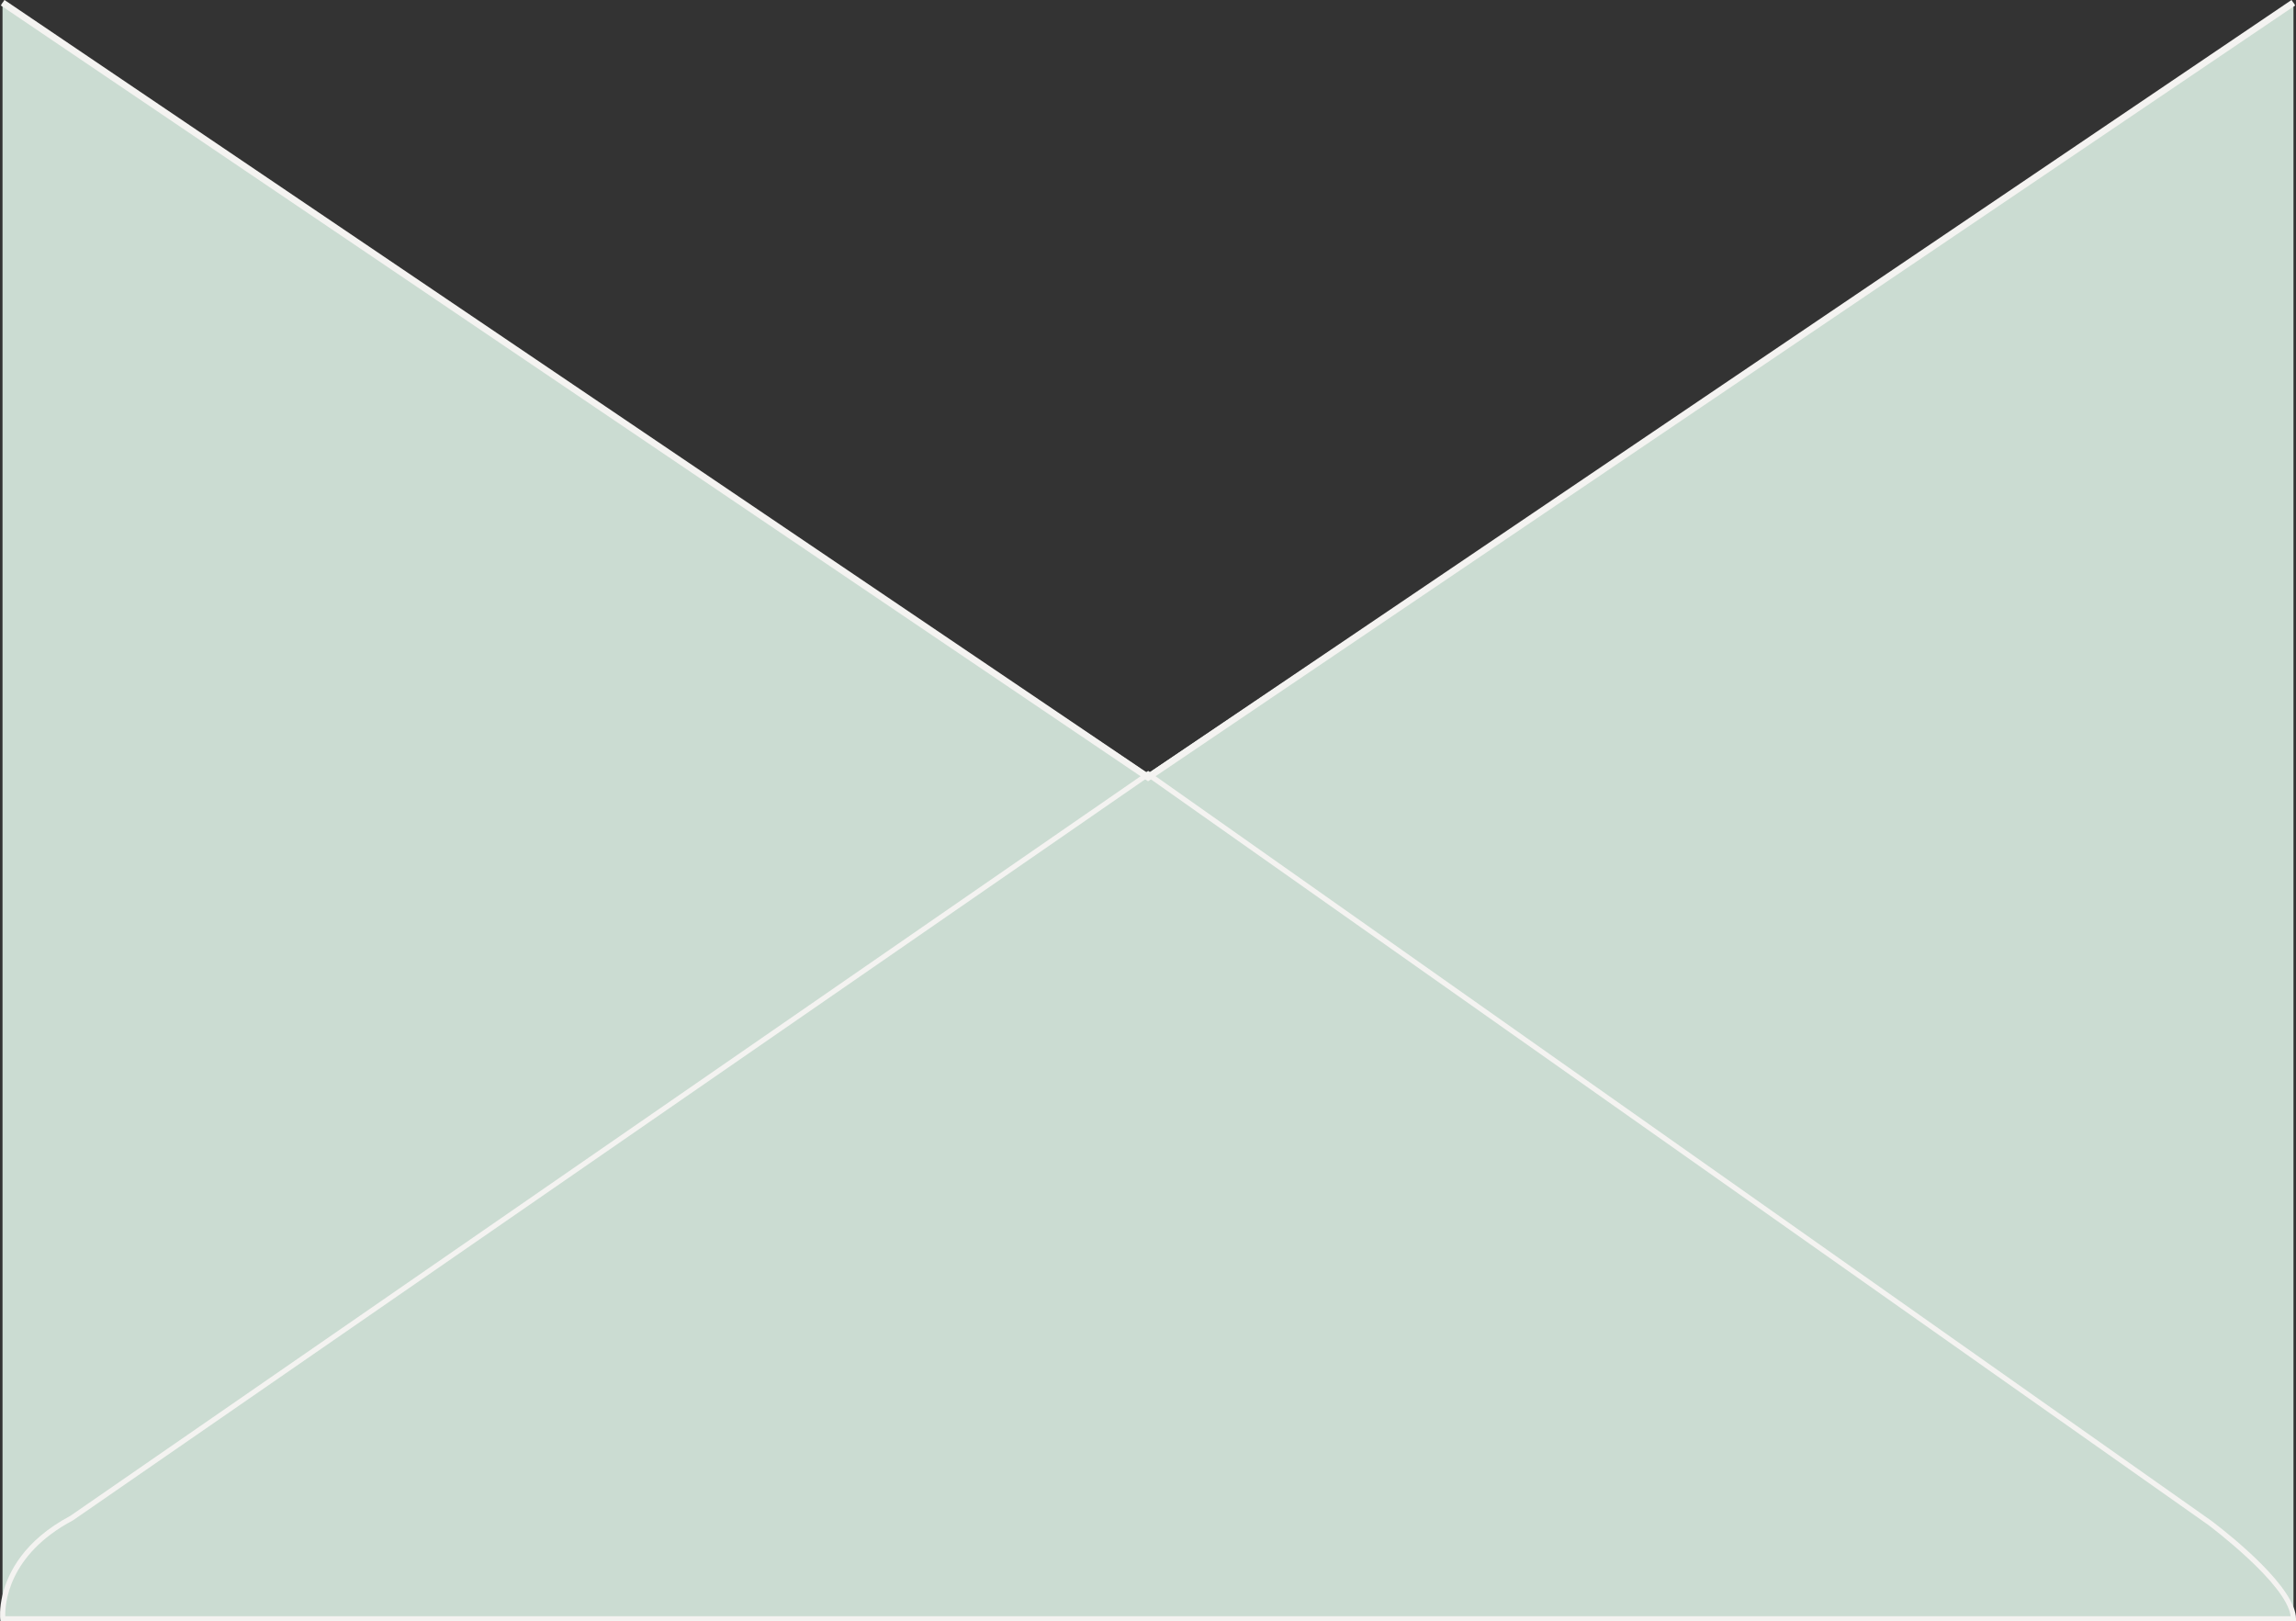 <?xml version="1.0" encoding="UTF-8"?> <svg xmlns="http://www.w3.org/2000/svg" id="_Слой_1" data-name="Слой 1" viewBox="0 0 349.16 246.56"><rect x="0" y="0" width="349.16" height="246.56" fill="#333333" stroke="none"/><defs><style> .cls-1 { fill: #f4f3f1; } .cls-2 { fill: #cbdcd2; } .cls-3 { fill: none; stroke: #f4f3f1; stroke-miterlimit: 10; } </style></defs><polygon class="cls-2" points="348.76 .41 348.76 246.41 .4 246.41 .4 .41 1.57 1.2 4.95 3.47 174.28 117.47 174.56 117.66 174.88 117.44 316.02 22.45 347.59 1.2 348.7 .45 348.76 .41"></polygon><path class="cls-2" d="M348.7.45l-1.11.75-31.57,21.25-141.14,94.99-.06-.04-.22-.15-.32.22L4.95,3.47,1.57,1.2.4.41v246l.94-.63,172.63-116.2.63-.42.2.13,173.02,116.49.94.63V.41l-.06.04Z"></path><path class="cls-1" d="M348.76,244.36c-2.1-5.36-12.05-12.77-12.52-13.13l-152.91-107.83-.68-.48-7.77-5.48-.06-.04-.22-.15-.32.22-8.14,5.63-.69.47L10.69,230.52c-7.04,3.74-9.47,8.63-10.29,11.95-.54,2.2-.37,3.7-.37,3.74l.05.35h349.08v-.39c0-.56-.14-1.17-.4-1.81ZM11.1,231.2l155.03-107.14.69-.48,7.77-5.37,7.36,5.19.68.48,153.15,107.99c.11.09,11.95,8.92,12.57,13.91H.8c-.05-1.71.34-9.3,10.3-14.58Z"></path><polyline class="cls-3" points=".4 .41 174.59 118.21 348.76 .41"></polyline></svg> 